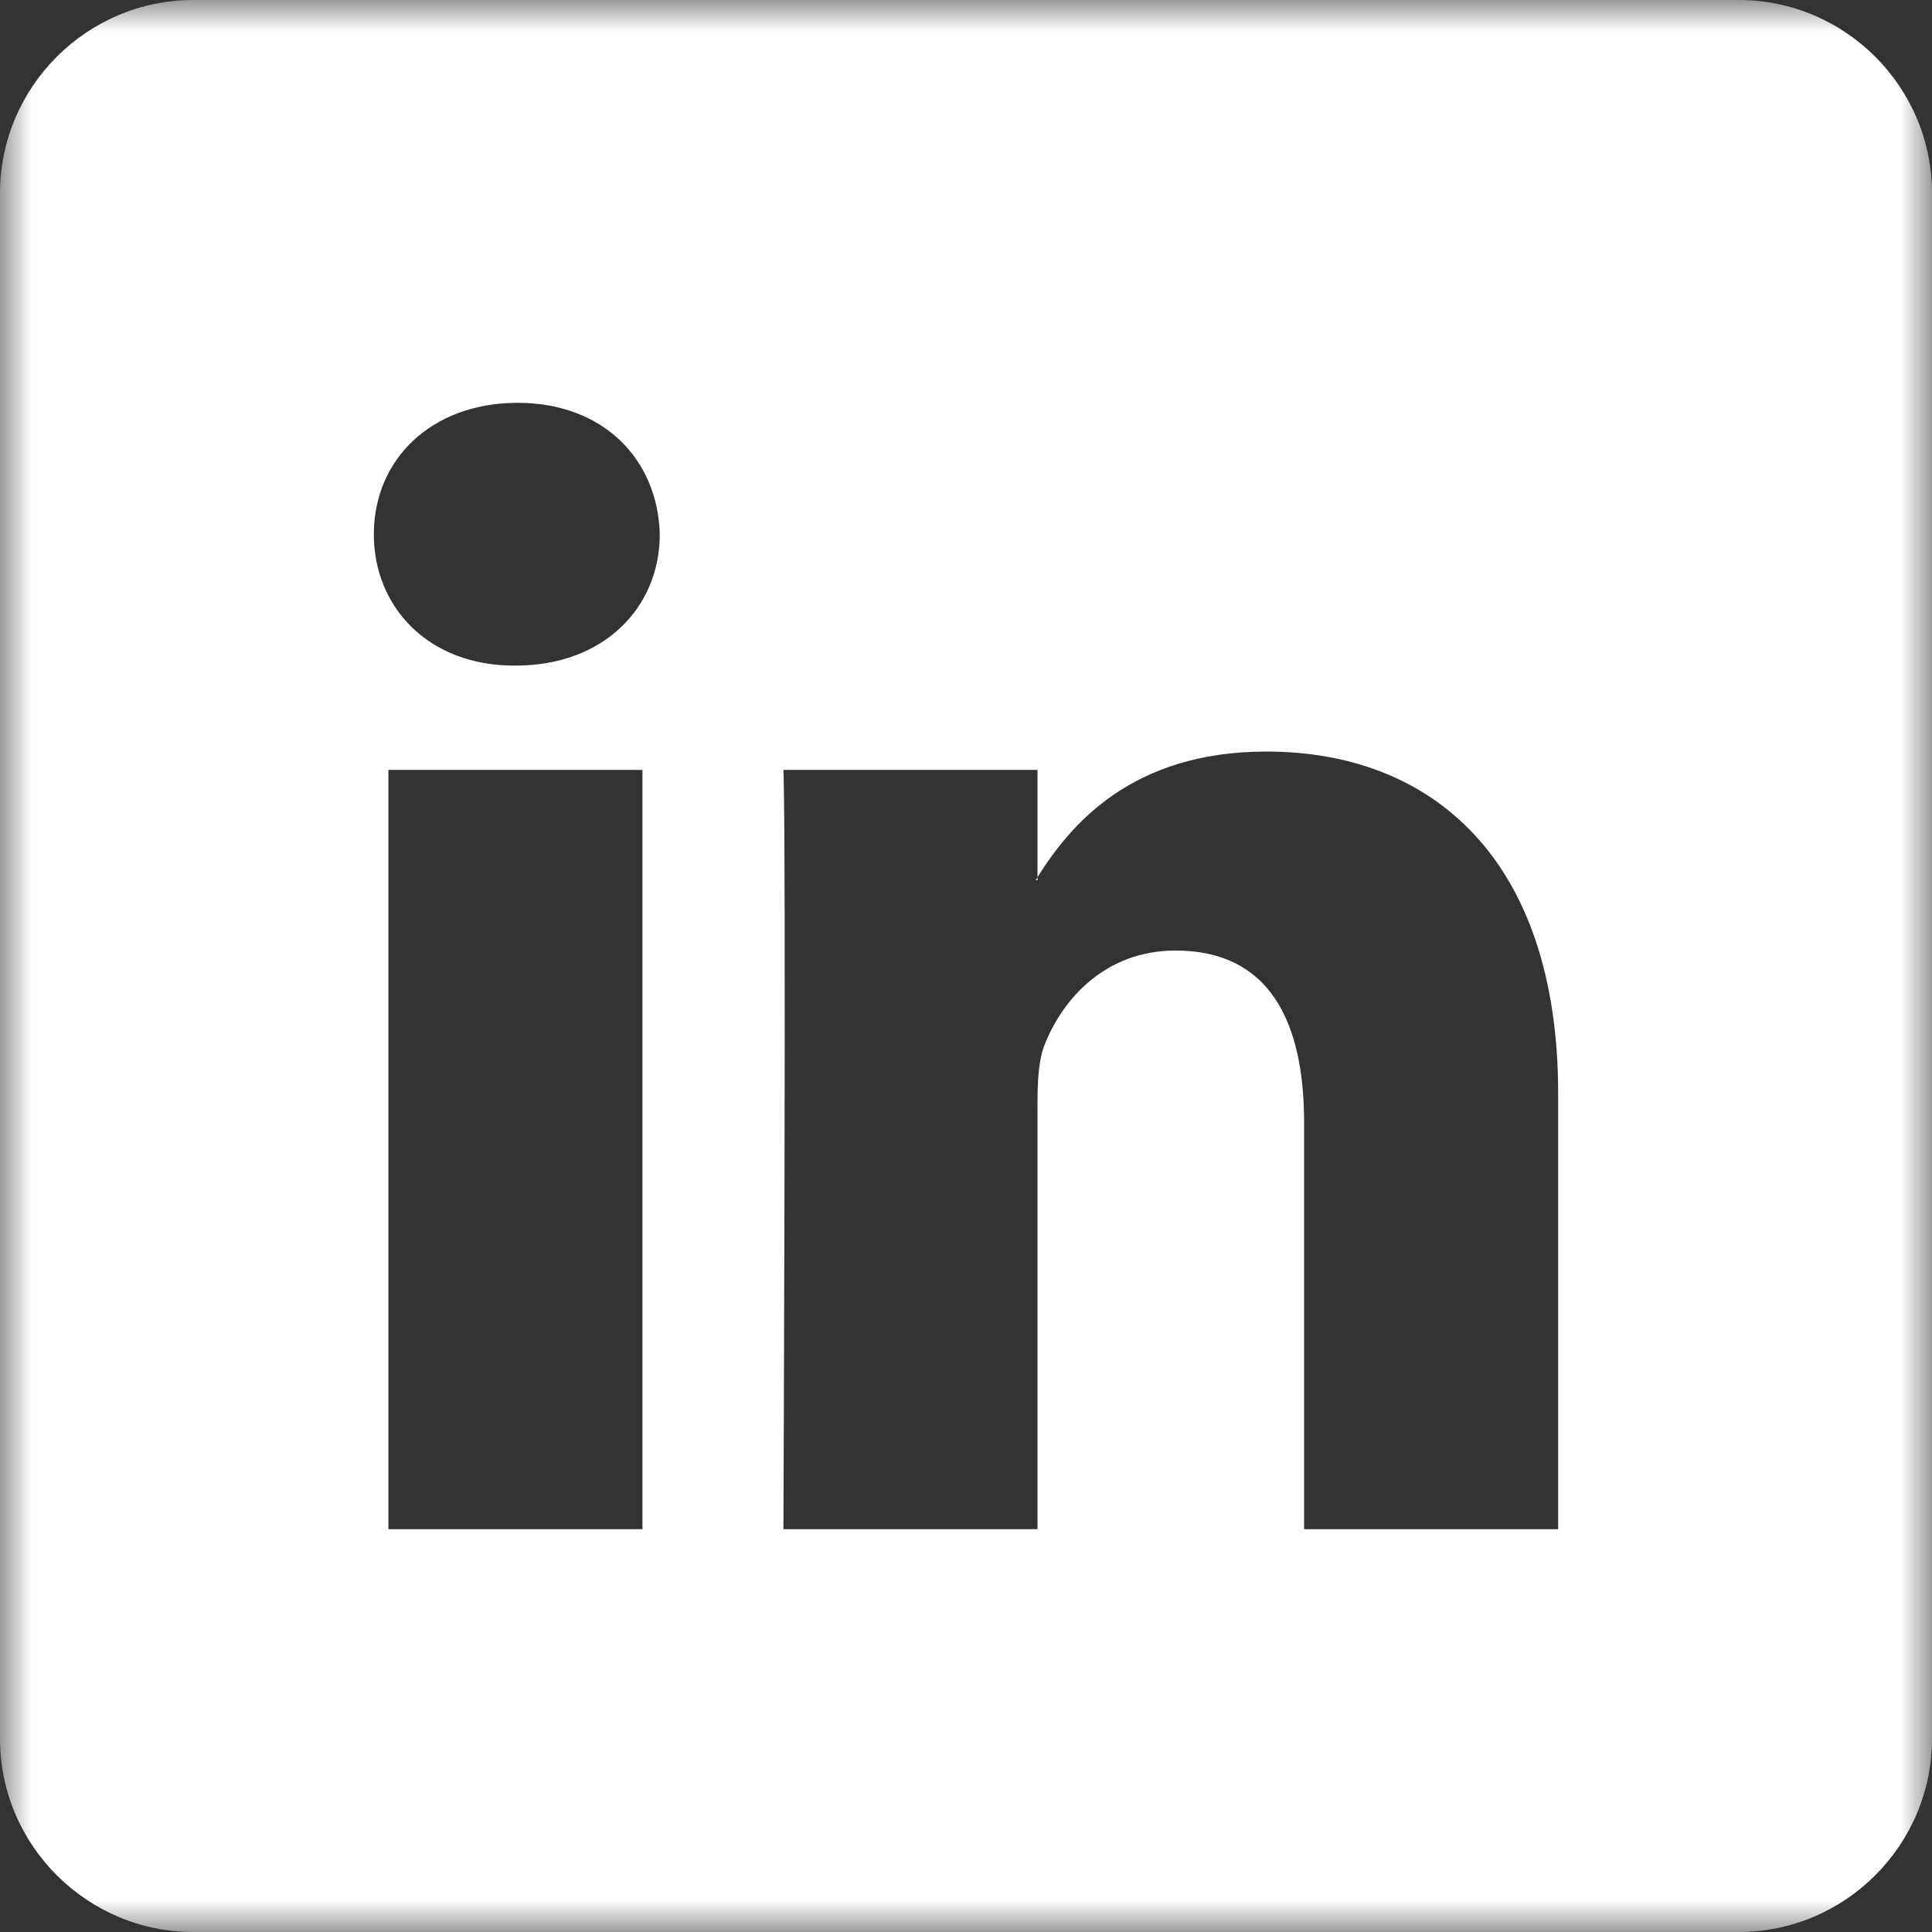<svg width="30" height="30" viewBox="0 0 30 30" fill="none" xmlns="http://www.w3.org/2000/svg">
<rect x="0" y="0" width="30" height="30" fill="#333333" stroke="none"/>
<path fill-rule="evenodd" clip-rule="evenodd" d="M16.079 13.666C16.095 13.649 16.111 13.634 16.111 13.621V13.666H16.079Z" fill="white"/>
<mask id="mask0" mask-type="alpha" maskUnits="userSpaceOnUse" x="0" y="0" width="30" height="30">
<path fill-rule="evenodd" clip-rule="evenodd" d="M0 0H30V30H0V0Z" fill="white"/>
</mask>
<g mask="url(#mask0)">
<path fill-rule="evenodd" clip-rule="evenodd" d="M24.195 23.745H20.25V17.43C20.25 15.838 19.695 14.76 18.255 14.76C17.175 14.76 16.515 15.495 16.23 16.2C16.125 16.44 16.11 16.8 16.11 17.145V23.745H12.165C12.165 23.745 12.21 13.05 12.165 11.955H16.11V13.62C16.62 12.81 17.565 11.67 19.665 11.67C22.245 11.67 24.195 13.35 24.195 16.98V23.745ZM8.01 10.335H7.98C6.661 10.335 5.805 9.435 5.805 8.295C5.805 7.14 6.69 6.255 8.04 6.255C9.375 6.255 10.215 7.14 10.245 8.295C10.245 9.435 9.375 10.335 8.01 10.335ZM6.031 23.745H9.976V11.955H6.031V23.745ZM27 0H3C1.351 0 -0 1.35 -0 3V27C-0 28.65 1.351 30 3 30H27C28.651 30 30 28.65 30 27V3C30 1.35 28.651 0 27 0Z" fill="white"/>
</g>
</svg>
